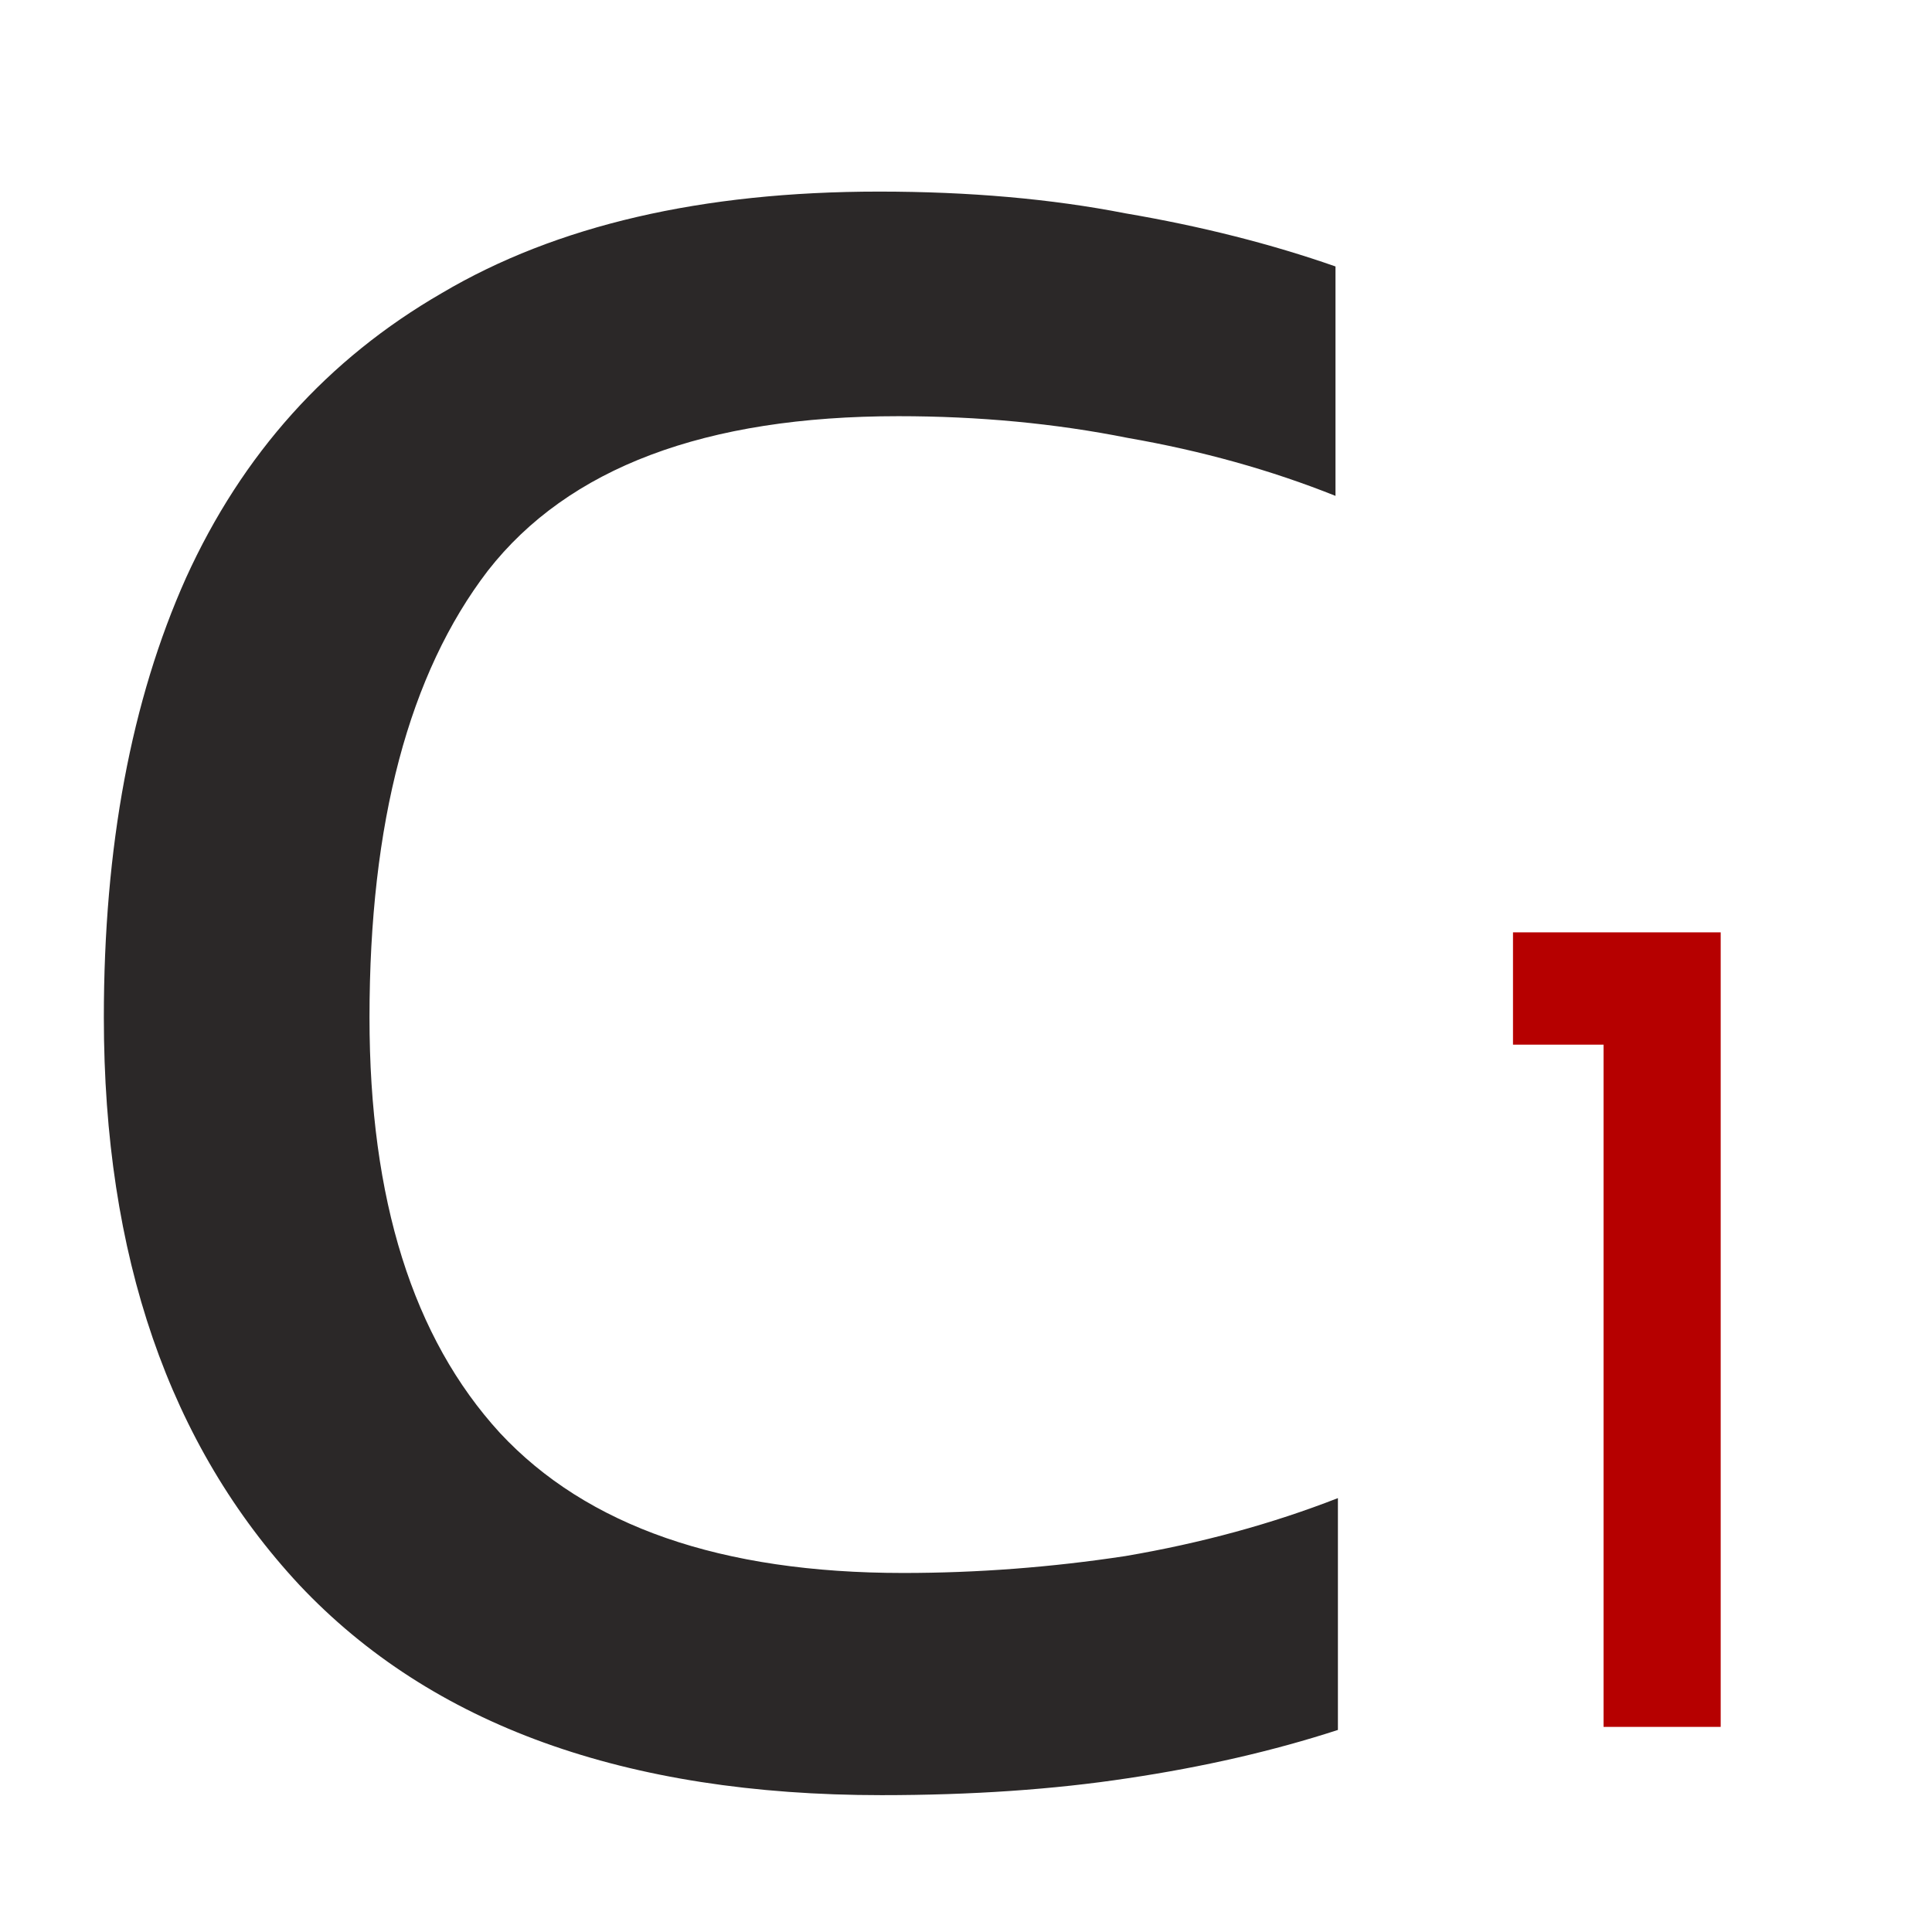 <svg width="24" height="24" viewBox="0 0 24 24" fill="none" xmlns="http://www.w3.org/2000/svg">
<path d="M10.95 22.3C7.77 22.3 5.36 21.43 3.72 19.69C2.1 17.95 1.29 15.6 1.29 12.64C1.29 10.52 1.63 8.7 2.31 7.18C3.01 5.64 4.07 4.46 5.49 3.64C6.91 2.8 8.72 2.38 10.92 2.38C12.04 2.38 13.06 2.47 13.98 2.65C14.92 2.81 15.79 3.03 16.59 3.31V6.16C15.79 5.84 14.93 5.6 14.01 5.44C13.11 5.26 12.16 5.17 11.16 5.17C8.76 5.17 7.06 5.81 6.06 7.09C5.08 8.37 4.59 10.22 4.59 12.64C4.59 14.9 5.13 16.62 6.21 17.8C7.29 18.96 8.96 19.54 11.22 19.54C12.14 19.54 13.06 19.47 13.98 19.33C14.92 19.17 15.8 18.93 16.62 18.61V21.49C15.82 21.75 14.95 21.95 14.01 22.09C13.09 22.23 12.07 22.3 10.95 22.3Z" fill="#2B2828"/>
<g filter="url(#filter0_d_1151_11)">
<path d="M18.795 11.582H21.375V21.452H19.92V12.977H18.795V11.582Z" fill="#B60000"/>
</g>
<defs>
<filter id="filter0_d_1151_11" x="17.795" y="10.582" width="4.58" height="11.87" filterUnits="userSpaceOnUse" color-interpolation-filters="sRGB">
<feFlood flood-opacity="0" result="BackgroundImageFix"/>
<feColorMatrix in="SourceAlpha" type="matrix" values="0 0 0 0 0 0 0 0 0 0 0 0 0 0 0 0 0 0 127 0" result="hardAlpha"/>
<feOffset/>
<feGaussianBlur stdDeviation="0.5"/>
<feComposite in2="hardAlpha" operator="out"/>
<feColorMatrix type="matrix" values="0 0 0 0 0 0 0 0 0 0 0 0 0 0 0 0 0 0 0.4 0"/>
<feBlend mode="normal" in2="BackgroundImageFix" result="effect1_dropShadow_1151_11"/>
<feBlend mode="normal" in="SourceGraphic" in2="effect1_dropShadow_1151_11" result="shape"/>
</filter>
</defs>
</svg>
